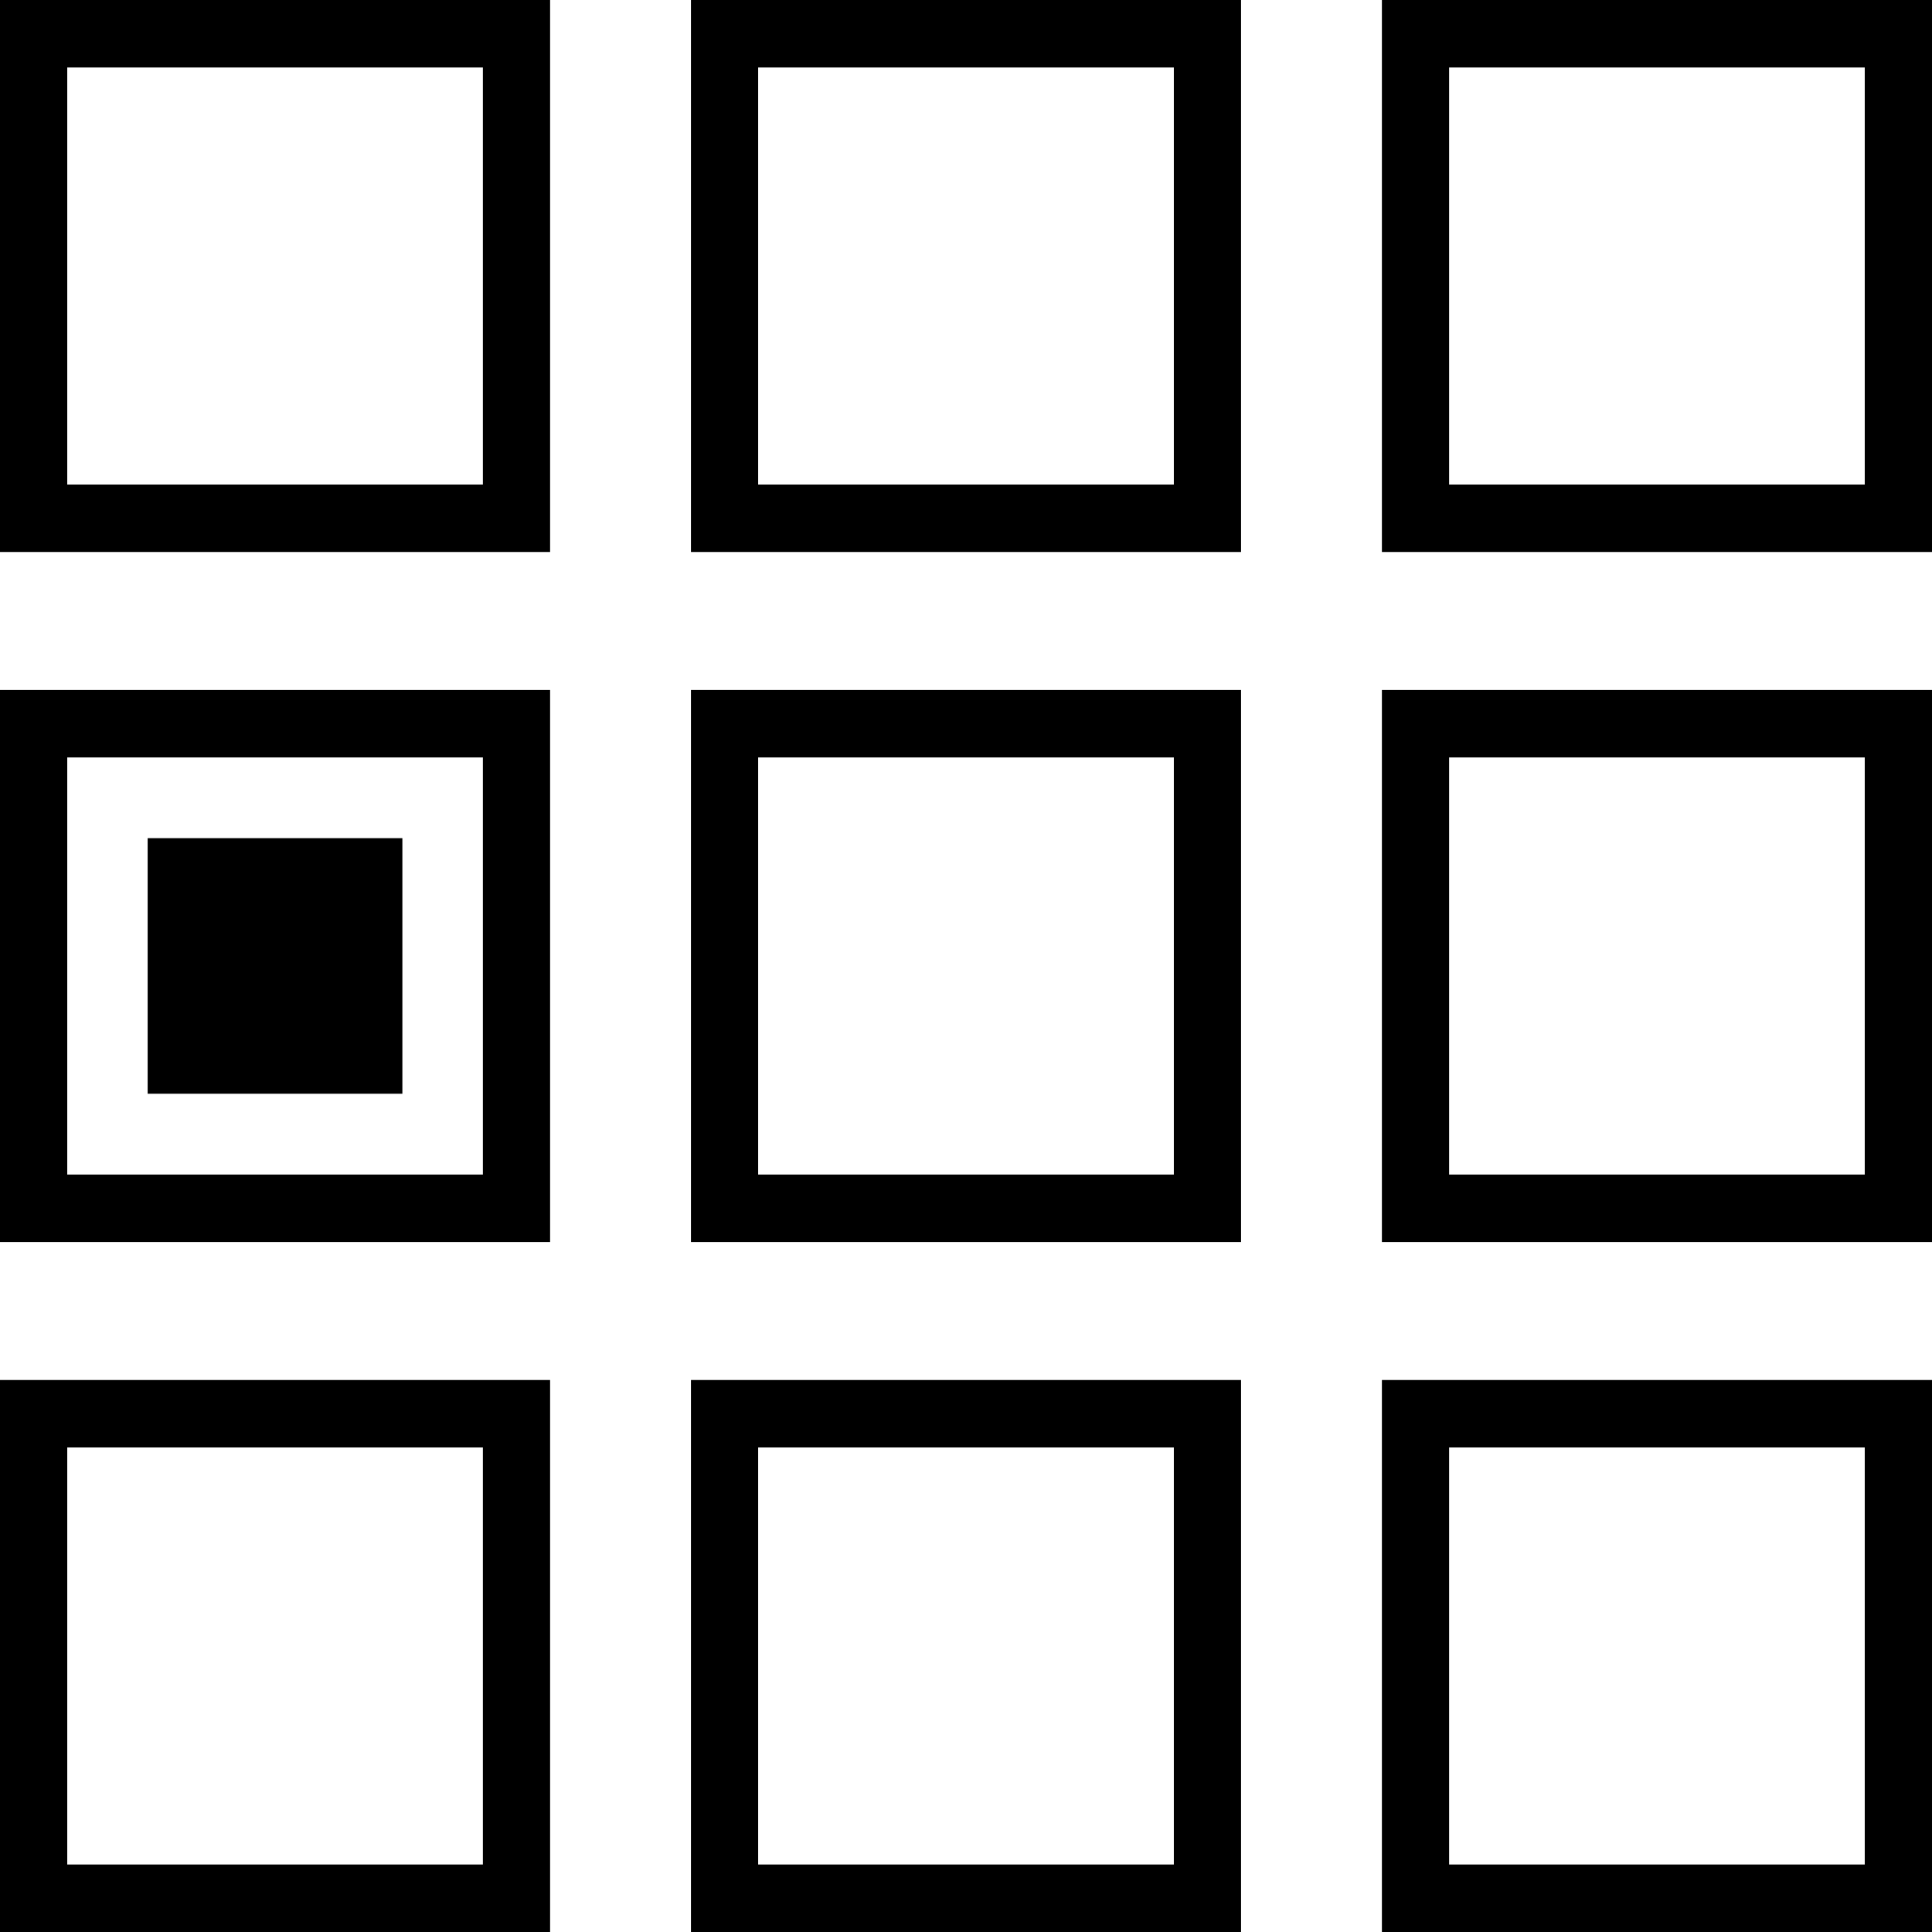 <svg width="52" height="52" viewBox="0 0 52 52" fill="none" xmlns="http://www.w3.org/2000/svg">
<g clip-path="url(#clip0_3066_1299)">
<path d="M14.806 14.857H0V0H14.806V14.857ZM1.81 13.041H12.997V1.816H1.81V13.041Z" fill="black"/>
<path d="M33.403 14.857H18.597V0H33.403V14.857ZM20.406 13.041H31.594V1.816H20.406V13.041Z" fill="black"/>
<path d="M52 14.857H37.194V0H52V14.857ZM39.003 13.041H50.19V1.816H39.003V13.041Z" fill="black"/>
</g>
<g clip-path="url(#clip1_3066_1299)">
<path d="M14.806 33.428H0V18.571H14.806V33.428ZM1.81 31.613H12.997V20.387H1.81V31.613Z" fill="black"/>
<path d="M33.403 33.428H18.597V18.571H33.403V33.428ZM20.406 31.613H31.594V20.387H20.406V31.613Z" fill="black"/>
<path d="M52 33.428H37.194V18.571H52V33.428ZM39.003 31.613H50.19V20.387H39.003V31.613Z" fill="black"/>
<path d="M10.83 22.559H3.974V29.438H10.83V22.559Z" fill="black"/>
</g>
<g clip-path="url(#clip2_3066_1299)">
<path d="M14.806 52H0V37.143H14.806V52ZM1.81 50.184H12.997V38.959H1.81V50.184Z" fill="black"/>
<path d="M33.403 52H18.597V37.143H33.403V52ZM20.406 50.184H31.594V38.959H20.406V50.184Z" fill="black"/>
<path d="M52 52H37.194V37.143H52V52ZM39.003 50.184H50.19V38.959H39.003V50.184Z" fill="black"/>
</g>
<defs>
<clipPath id="clip0_3066_1299">
<rect width="52" height="14.857" fill="white"/>
</clipPath>
<clipPath id="clip1_3066_1299">
<rect width="52" height="14.857" fill="white" transform="translate(0 18.571)"/>
</clipPath>
<clipPath id="clip2_3066_1299">
<rect width="52" height="14.857" fill="white" transform="translate(0 37.143)"/>
</clipPath>
</defs>
</svg>
